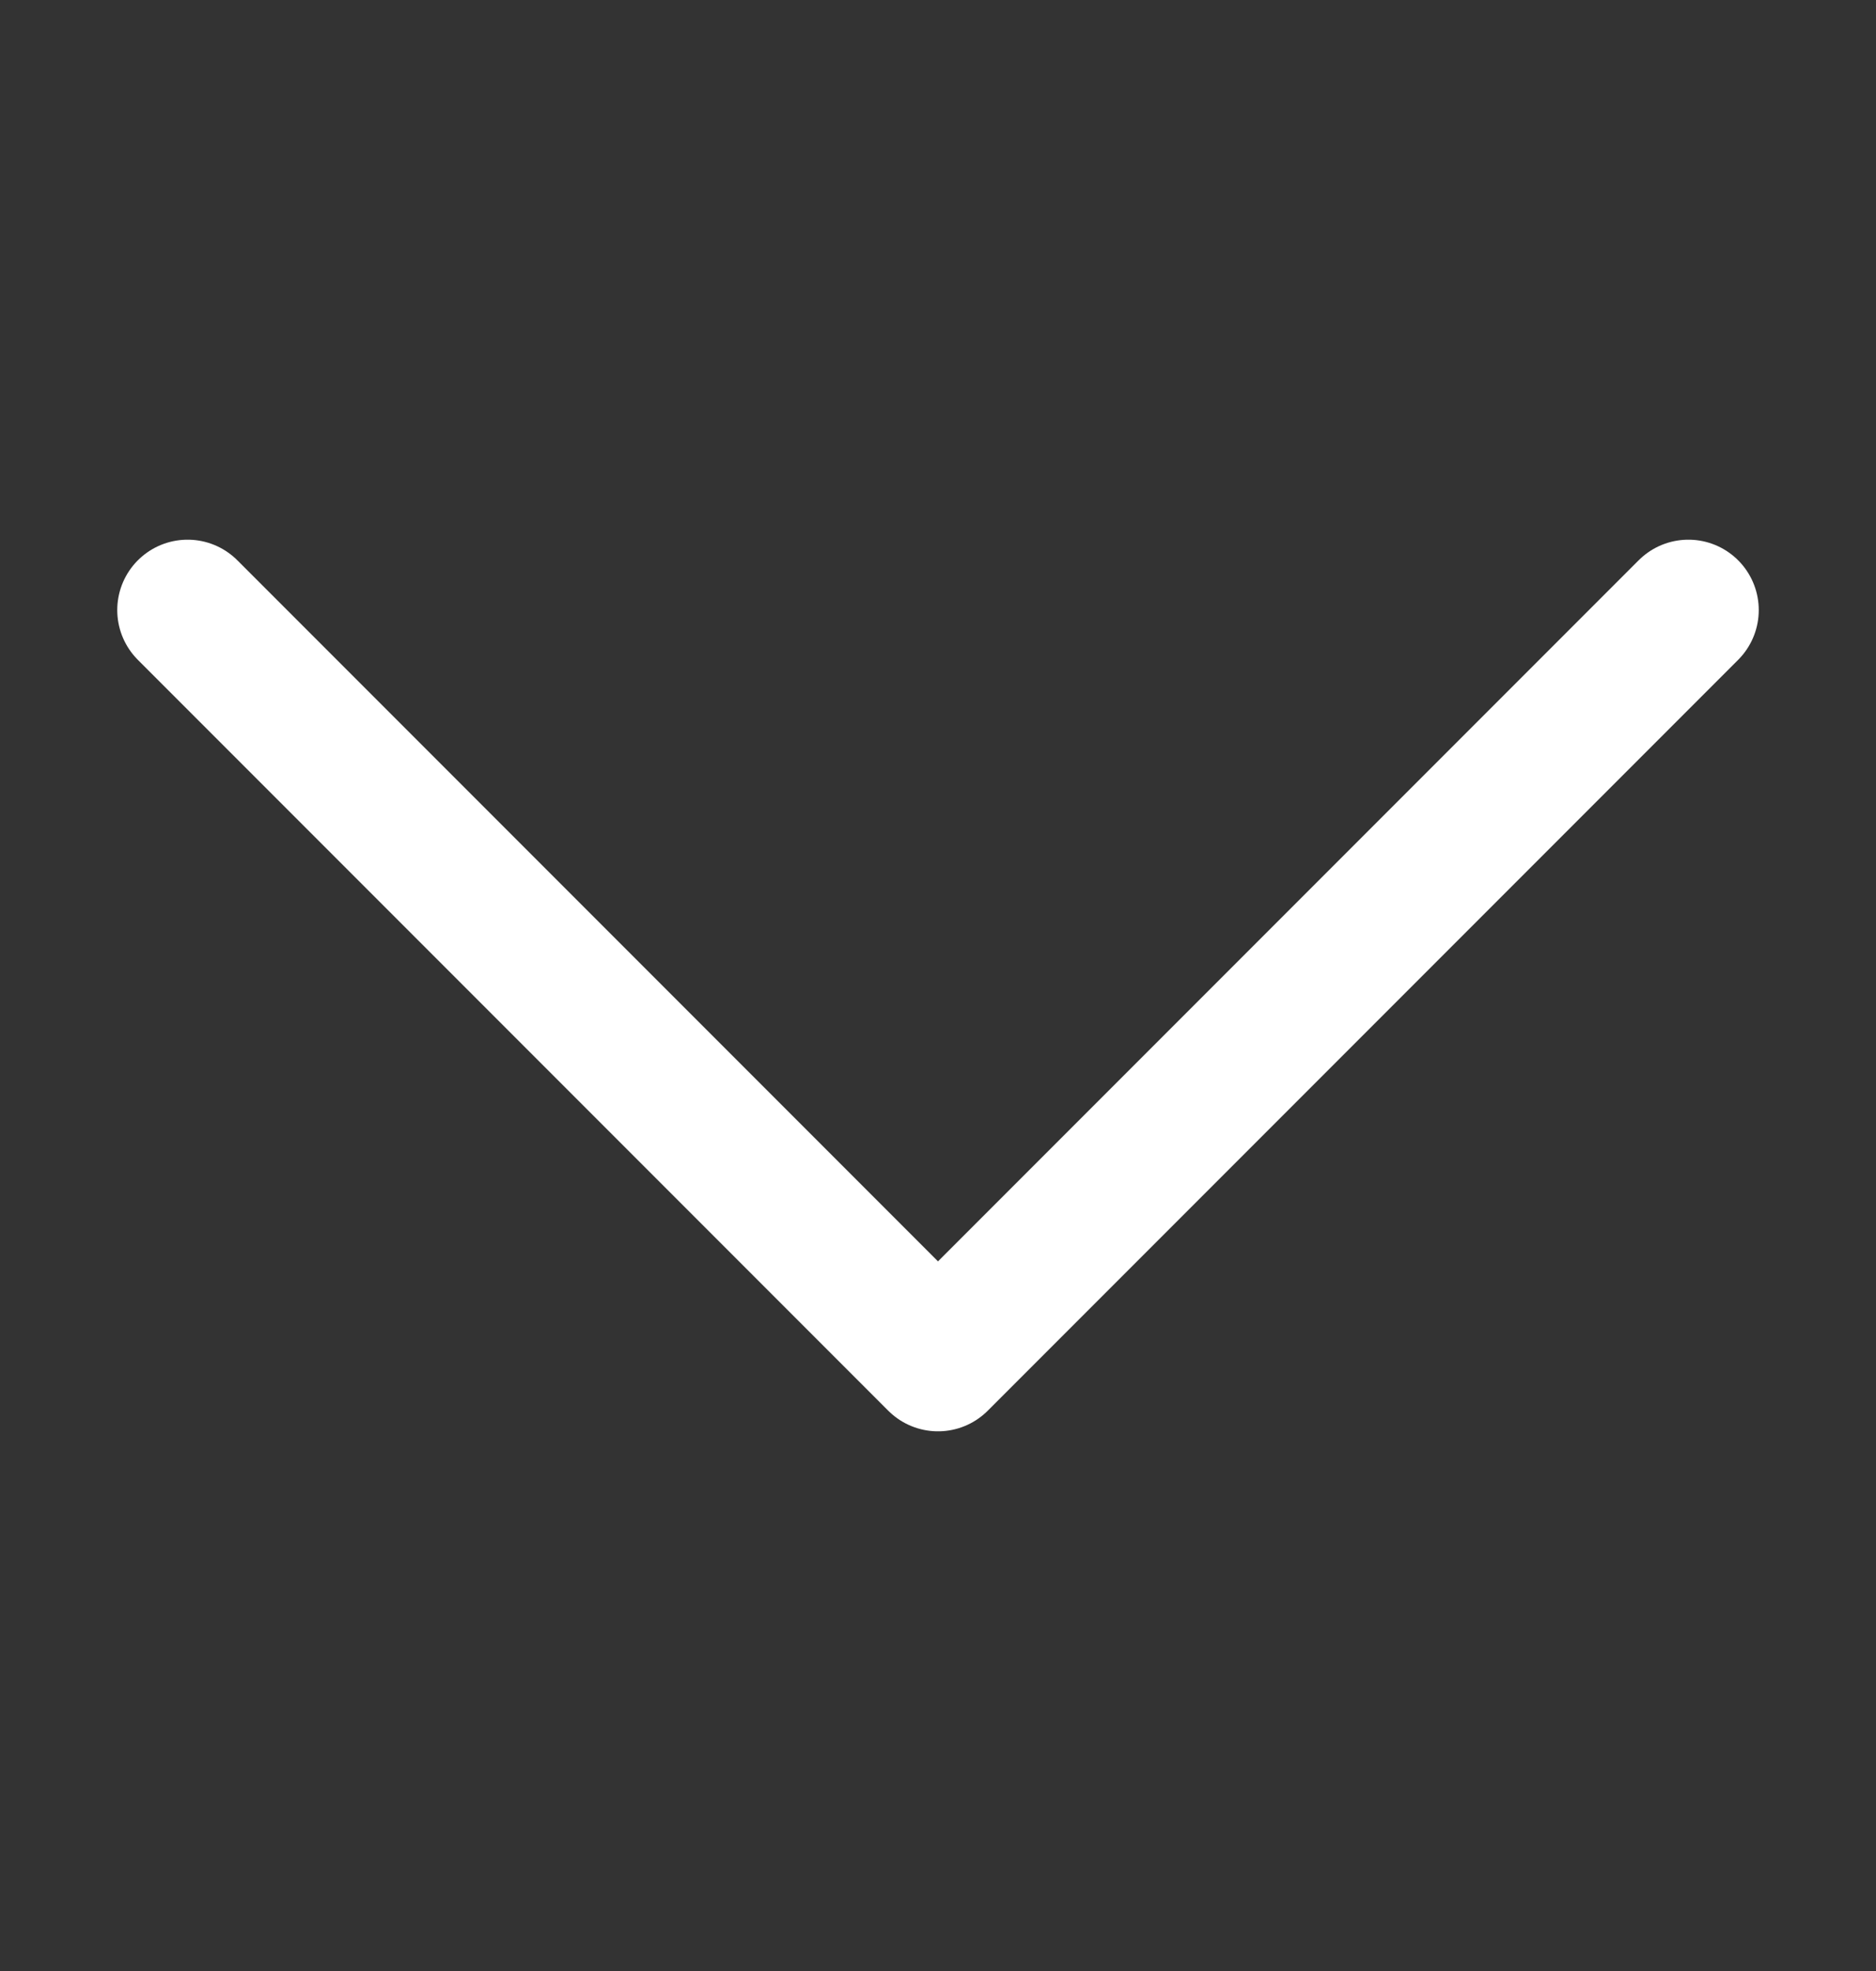 <svg width="20" height="21" viewBox="0 0 20 21" fill="none" xmlns="http://www.w3.org/2000/svg">
<rect x="0" y="0" width="20" height="21" fill="#333333" stroke="none"/>
<path d="M18 6.5L10 14.5L2 6.5" stroke="white" stroke-width="1.5" stroke-linecap="round" stroke-linejoin="round"/>
</svg>
